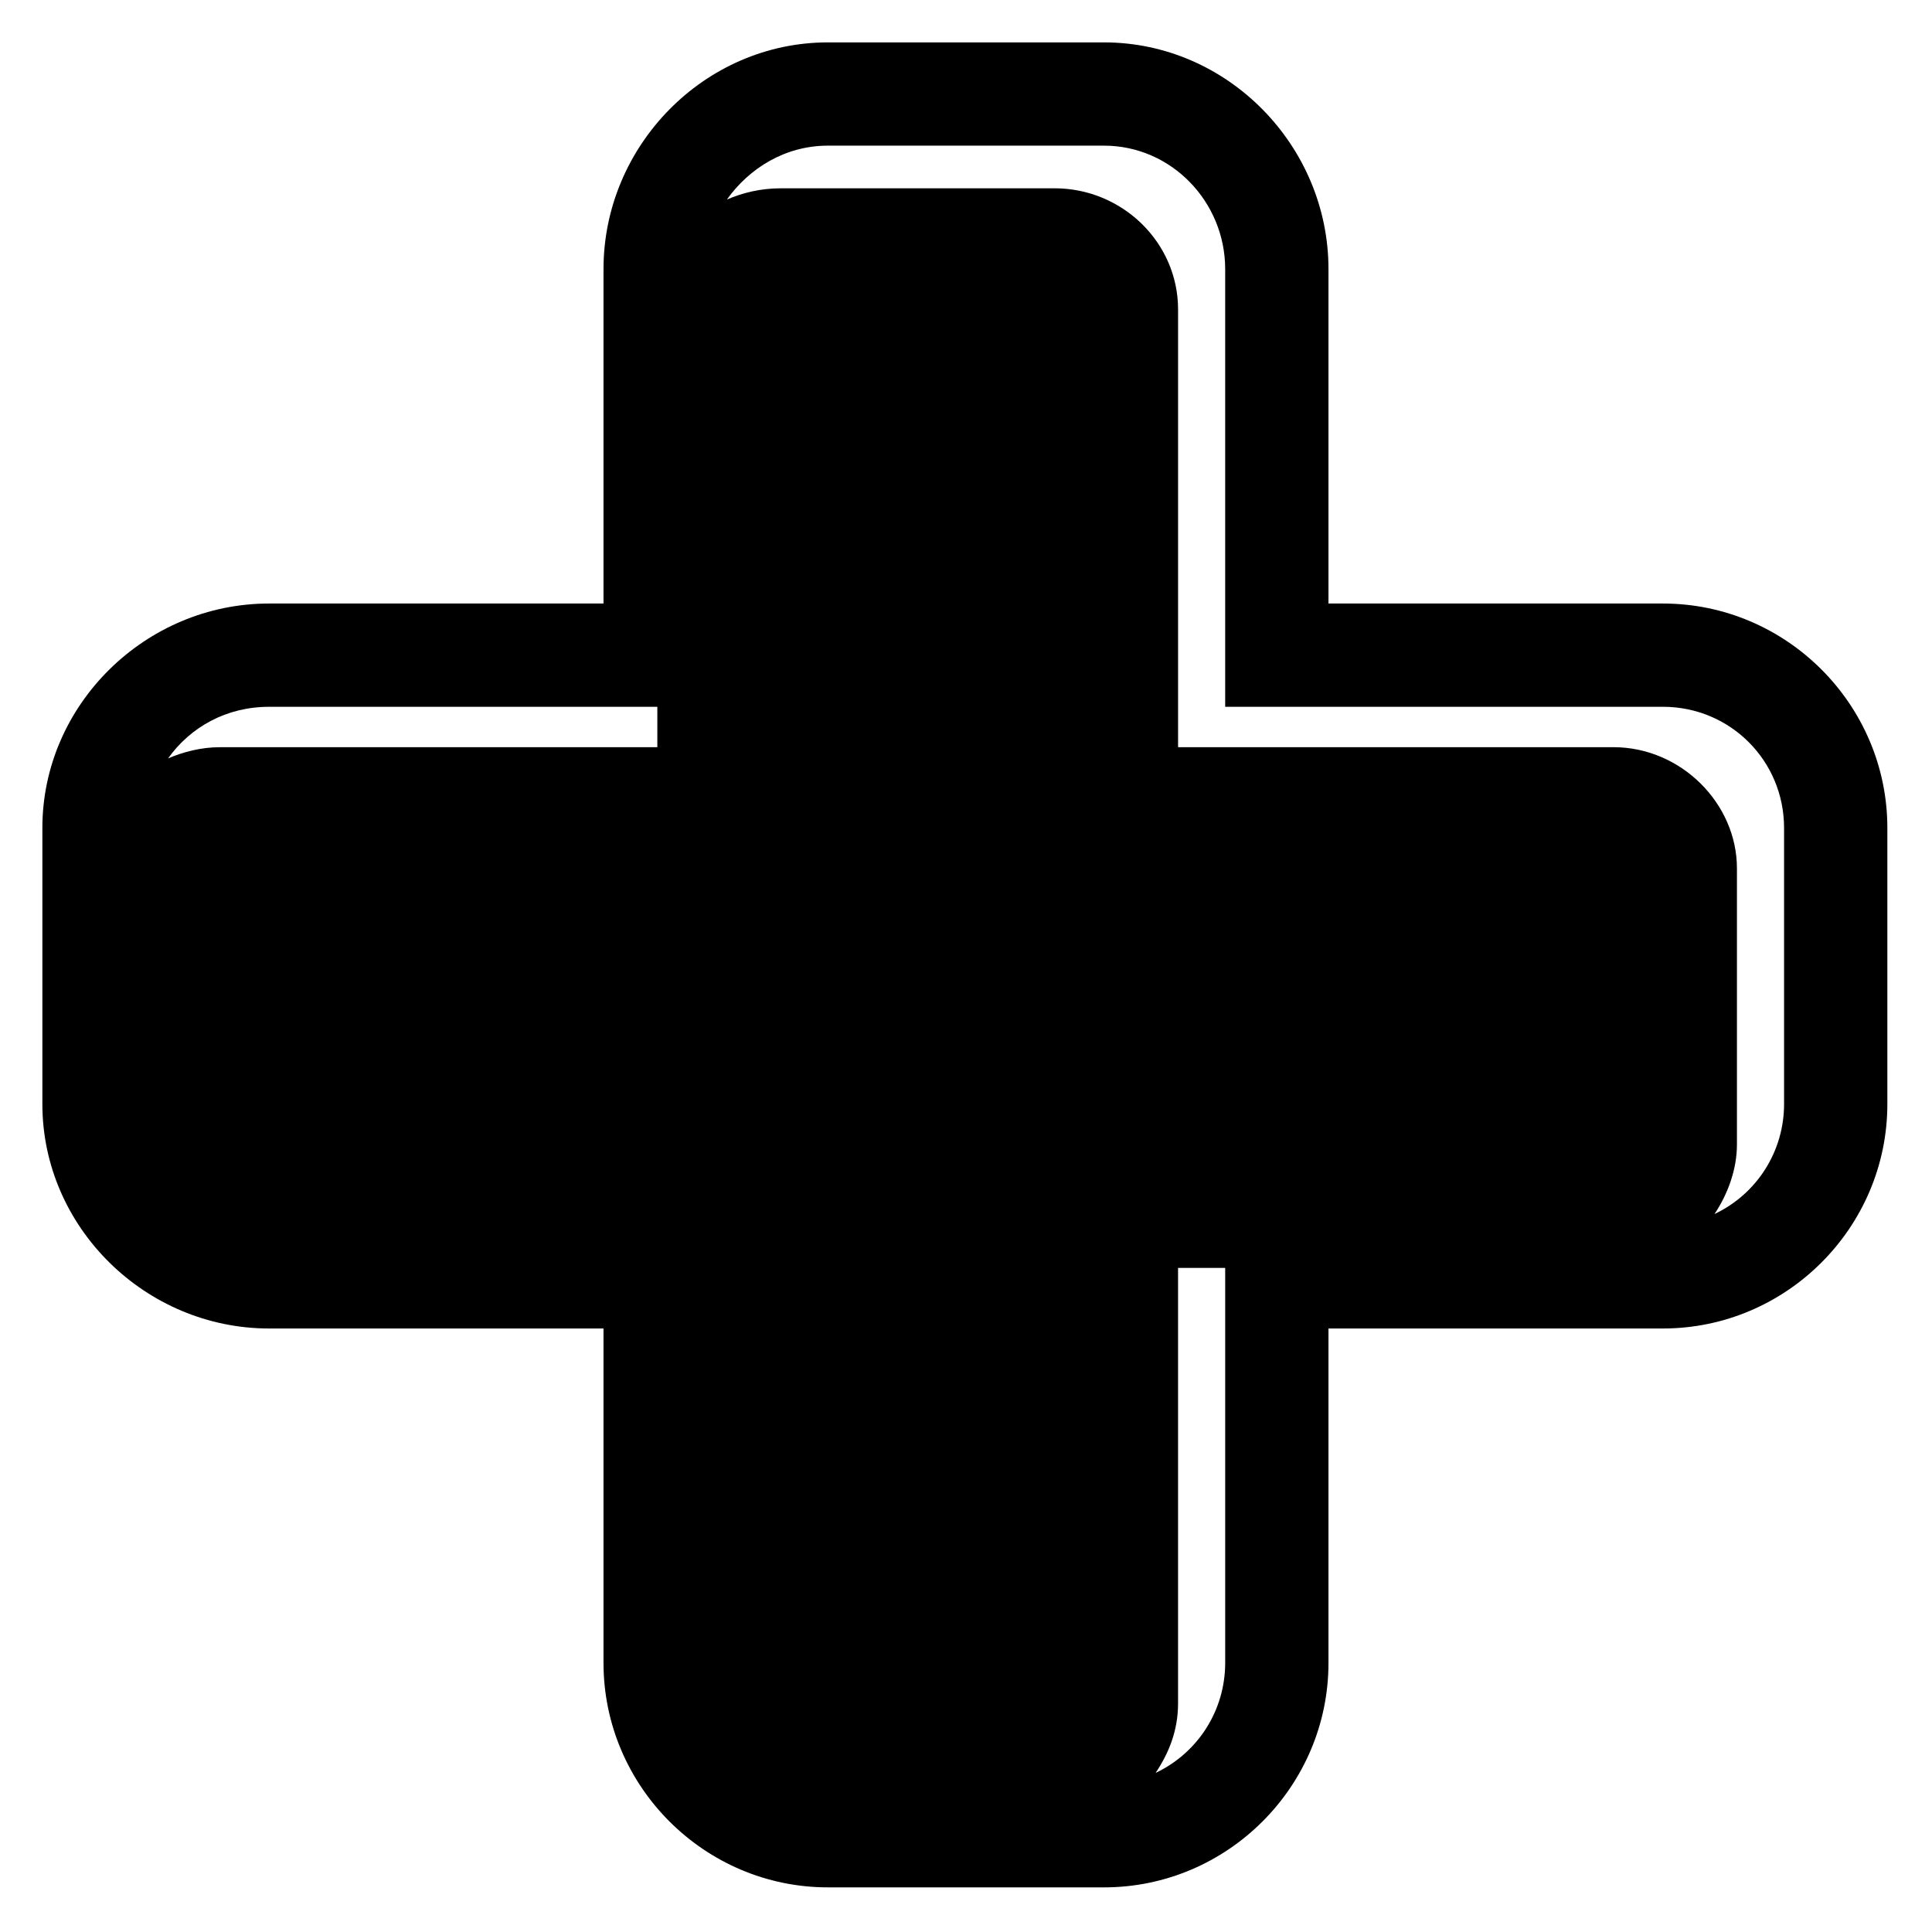 <?xml version="1.0" encoding="UTF-8"?>
<!-- Uploaded to: ICON Repo, www.svgrepo.com, Generator: ICON Repo Mixer Tools -->
<svg fill="#000000" width="800px" height="800px" version="1.1" viewBox="144 144 512 512" xmlns="http://www.w3.org/2000/svg">
 <path d="m496.06 303.94h88.629c32.715 0 59.48 26.766 59.48 59.48v73.164c0 32.715-26.766 59.48-59.48 59.48h-88.629v88.629c0 32.715-26.766 59.48-59.48 59.48h-73.164c-32.715 0-59.48-26.766-59.48-59.48v-88.629h-88.629c-32.715 0-60.078-26.766-60.078-59.48v-73.164c0-32.715 27.363-59.48 60.078-59.48h88.629v-88.629c0-32.715 26.766-60.078 59.48-60.078h73.164c32.715 0 59.48 27.363 59.48 60.078zm-145.14-110.04h72.566c17.844 0 32.715 14.277 32.715 32.121v115.99h115.39c17.844 0 32.715 14.871 32.715 32.121v73.164c0 6.543-2.379 13.086-5.949 18.438 11.301-5.352 18.438-16.656 18.438-29.145v-73.164c0-17.844-14.277-32.121-32.121-32.121h-115.99v-115.99c0-17.844-14.277-32.715-32.121-32.715h-73.164c-11.301 0-20.82 5.949-26.766 14.277 4.164-1.785 8.922-2.973 14.277-2.973zm117.77 286.11h-12.492v115.39c0 7.137-2.379 13.086-5.949 18.438 11.301-5.352 18.438-16.656 18.438-29.145v-104.69zm-280.16-135.02c4.164-1.785 8.922-2.973 13.68-2.973h115.99v-10.707h-102.9c-11.301 0-20.82 5.352-26.766 13.68z" fill-rule="evenodd"/>
</svg>